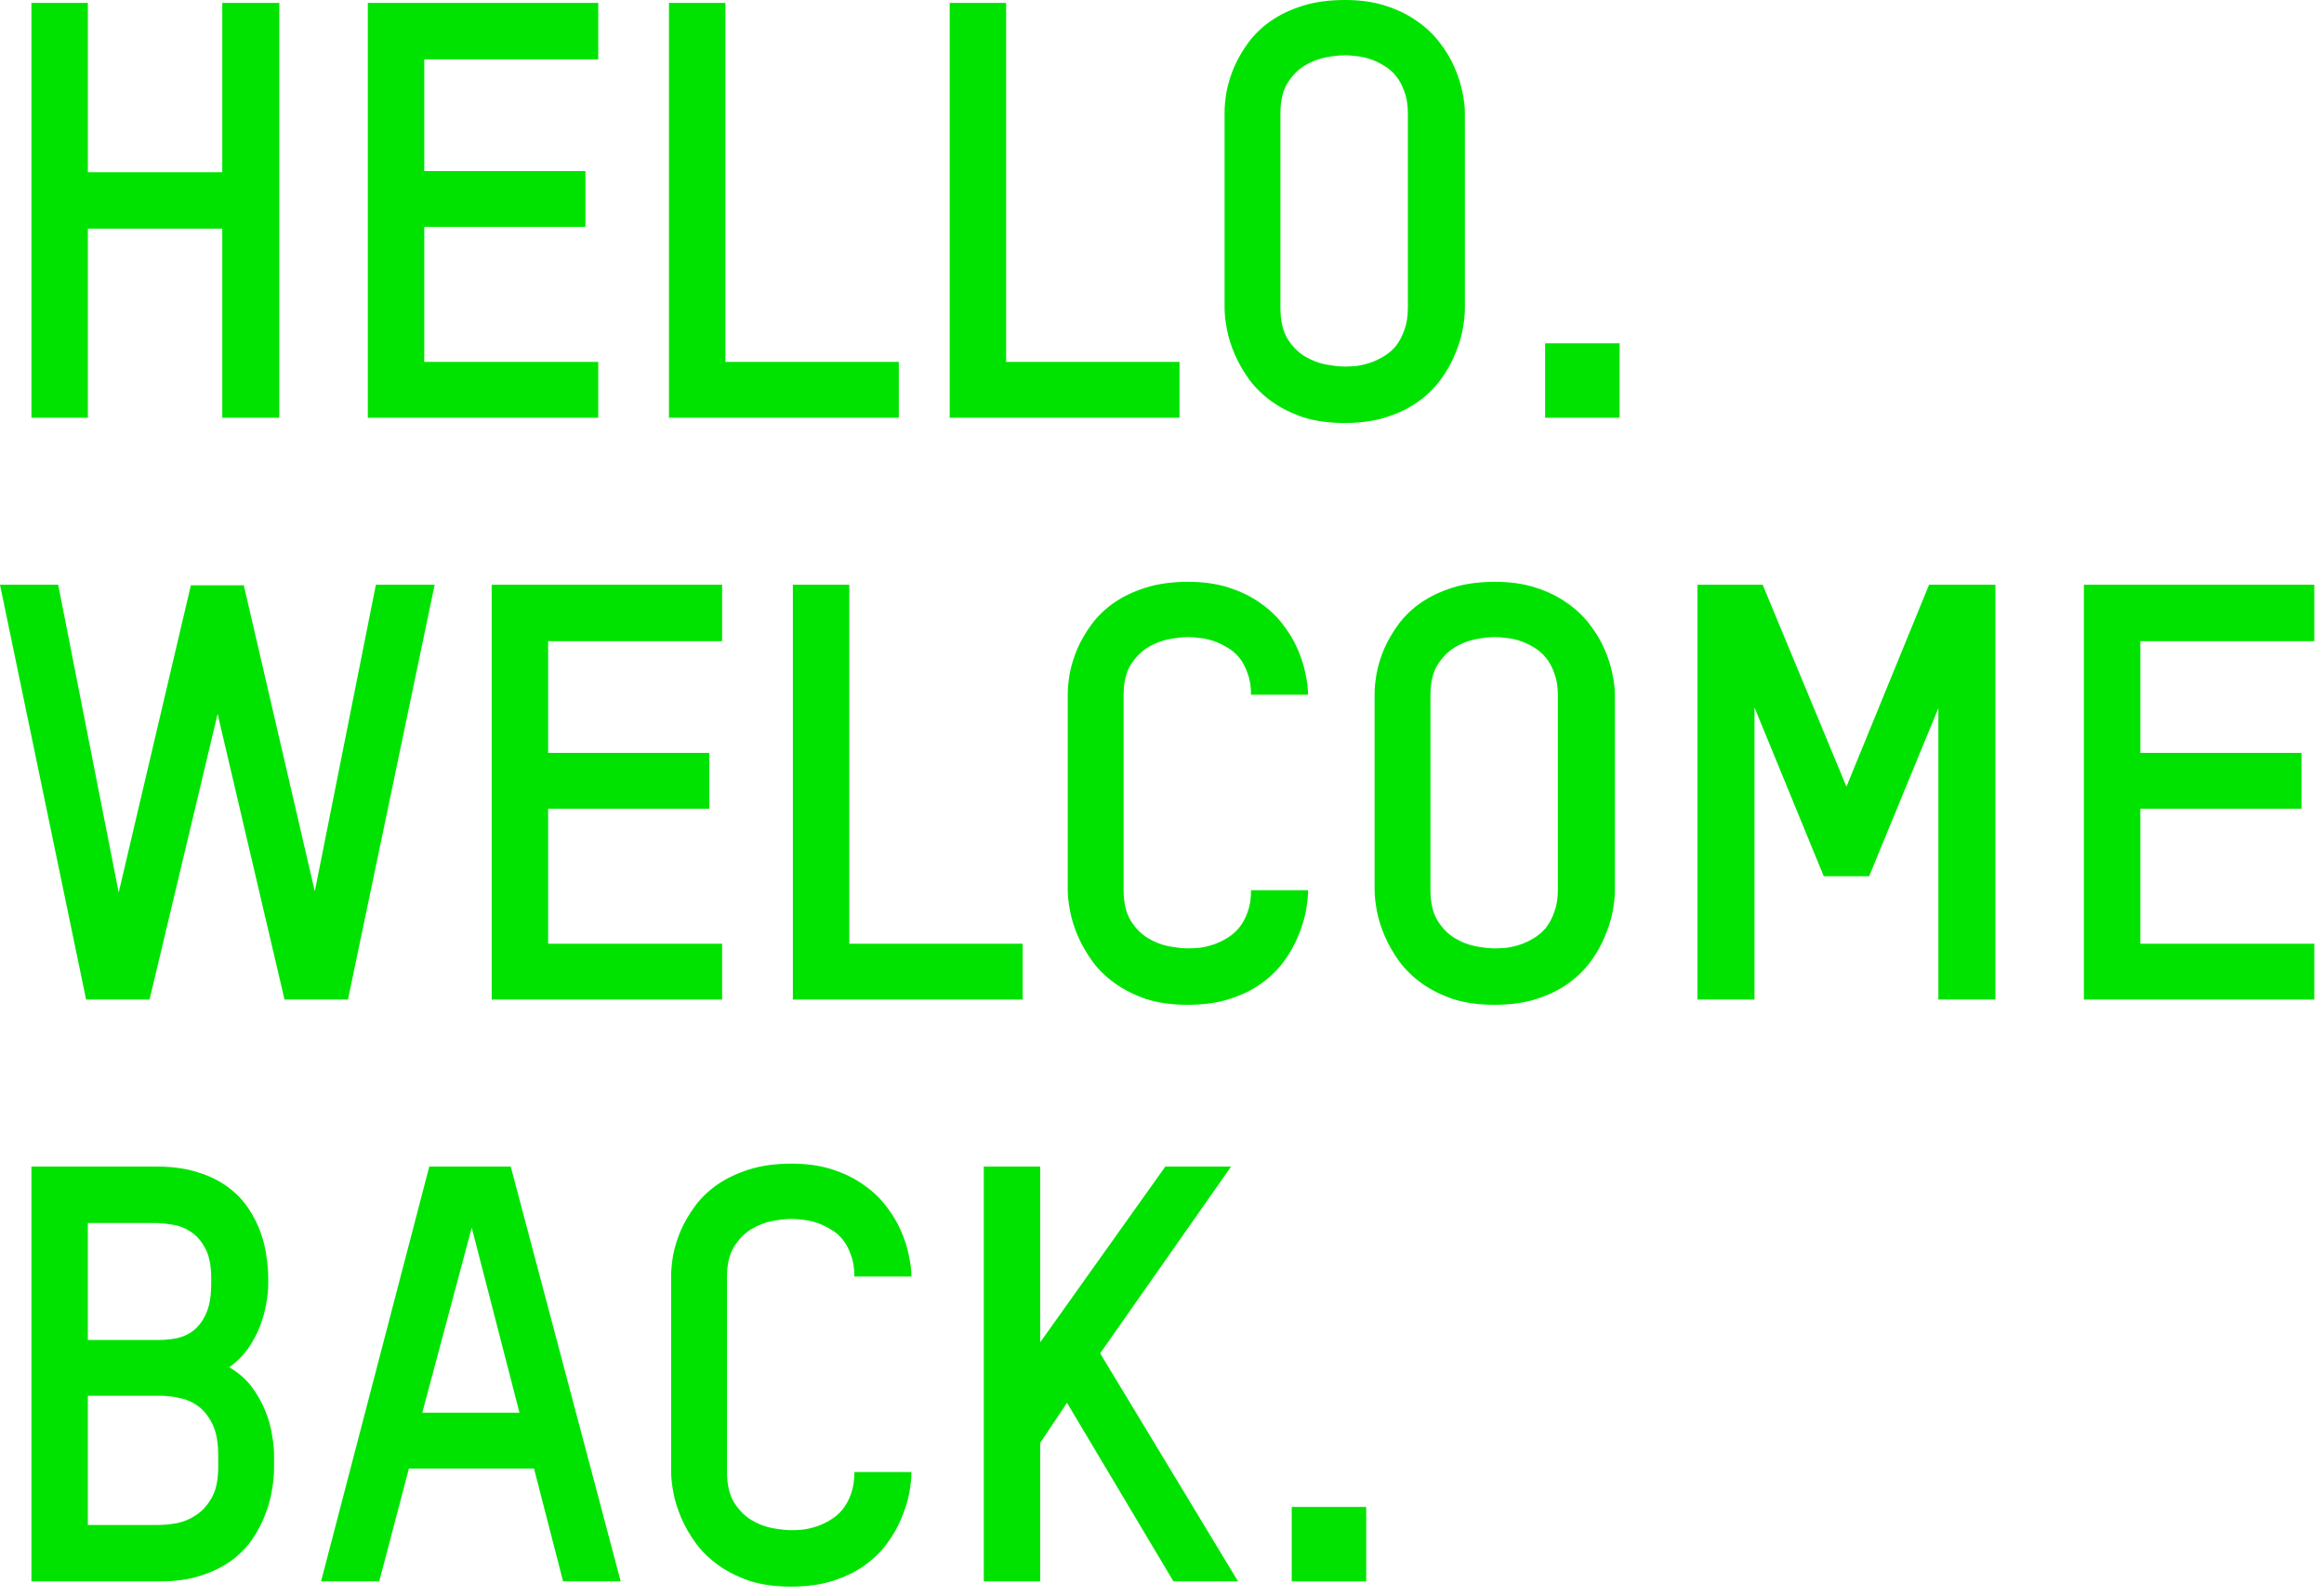 <?xml version="1.0" encoding="UTF-8" standalone="no"?>
<!-- Created with Inkscape (http://www.inkscape.org/) -->

<svg
   xmlns:dc="http://purl.org/dc/elements/1.1/"
   xmlns:cc="http://creativecommons.org/ns#"
   xmlns:rdf="http://www.w3.org/1999/02/22-rdf-syntax-ns#"
   xmlns:svg="http://www.w3.org/2000/svg"
   xmlns="http://www.w3.org/2000/svg"
   version="1.1"
   width="239.641"
   height="164.62"
   id="svg2">
  <defs
     id="defs4" />
  <g
     transform="translate(-64.695,-582.643)"
     id="layer1">
    <g
       id="text3825"
       style="font-size:60px;font-style:normal;font-variant:normal;font-weight:bold;font-stretch:normal;line-height:100%;letter-spacing:0px;word-spacing:0px;fill:#00e300;fill-opacity:1;stroke:none;font-family:TSTAR;-inkscape-font-specification:TSTAR Bold">
      <path
         d="m 67.935,625.723 0,-42.78 5.82,0 0,17.46 13.86,0 0,-17.46 5.88,0 0,42.78 -5.88,0 0,-19.5 -13.86,0 0,19.5 -5.82,0"
         id="path4124" />
      <path
         d="m 102.623,625.723 0,-42.78 23.76,0 0,5.82 -17.94,0 0,11.52 16.62,0 0,5.76 -16.62,0 0,13.92 17.94,0 0,5.76 -23.76,0"
         id="path4126" />
      <path
         d="m 133.677,625.723 0,-42.78 5.82,0 0,37.02 17.88,0 0,5.76 -23.7,0"
         id="path4128" />
      <path
         d="m 162.623,625.723 0,-42.78 5.82,0 0,37.02 17.88,0 0,5.76 -23.7,0"
         id="path4130" />
      <path
         d="m 190.968,614.383 0,-20.16 c 0,-0.62 0.07,-1.34 0.21,-2.16 0.16,-0.82 0.42,-1.66 0.78,-2.52 0.38,-0.86 0.87,-1.7 1.47,-2.52 0.62,-0.84 1.39,-1.58 2.31,-2.22 0.92,-0.64 2.01,-1.16 3.27,-1.56 1.26,-0.4 2.72,-0.6 4.38,-0.6 1.58,5e-5 2.98,0.2 4.2,0.6 1.24,0.4 2.32,0.93 3.24,1.59 0.92,0.64 1.69,1.37 2.31,2.19 0.64,0.82 1.15,1.67 1.53,2.55 0.38,0.86 0.65,1.7 0.81,2.52 0.18,0.82 0.27,1.55 0.27,2.19 l 0,20.16 c -3e-5,0.66 -0.08,1.41 -0.24,2.25 -0.16,0.82 -0.43,1.67 -0.81,2.55 -0.36,0.88 -0.85,1.74 -1.47,2.58 -0.62,0.84 -1.39,1.59 -2.31,2.25 -0.92,0.66 -2.01,1.19 -3.27,1.59 -1.24,0.4 -2.68,0.6 -4.32,0.6 -1.62,0 -3.05,-0.2 -4.29,-0.6 -1.22,-0.42 -2.29,-0.96 -3.21,-1.62 -0.92,-0.66 -1.69,-1.41 -2.31,-2.25 -0.62,-0.86 -1.12,-1.73 -1.5,-2.61 -0.38,-0.88 -0.65,-1.74 -0.81,-2.58 -0.16,-0.84 -0.24,-1.58 -0.24,-2.22 m 5.76,0 c -1e-5,1.32 0.24,2.38 0.72,3.18 0.5,0.8 1.1,1.41 1.8,1.83 0.7,0.42 1.43,0.7 2.19,0.84 0.76,0.14 1.41,0.21 1.95,0.21 0.34,10e-6 0.73,-0.02 1.17,-0.06 0.46,-0.06 0.93,-0.17 1.41,-0.33 0.48,-0.16 0.95,-0.38 1.41,-0.66 0.48,-0.28 0.9,-0.64 1.26,-1.08 0.36,-0.46 0.65,-1.01 0.87,-1.65 0.24,-0.64 0.36,-1.4 0.36,-2.28 l 0,-20.04 c -2e-5,-0.86 -0.12,-1.61 -0.36,-2.25 -0.22,-0.64 -0.51,-1.18 -0.87,-1.62 -0.36,-0.44 -0.78,-0.8 -1.26,-1.08 -0.46,-0.28 -0.93,-0.5 -1.41,-0.66 -0.48,-0.16 -0.95,-0.26 -1.41,-0.3 -0.44,-0.06 -0.83,-0.09 -1.17,-0.09 -0.54,4e-5 -1.19,0.07 -1.95,0.21 -0.76,0.14 -1.49,0.42 -2.19,0.84 -0.7,0.42 -1.3,1.03 -1.8,1.83 -0.48,0.78 -0.72,1.82 -0.72,3.12 l 0,20.04"
         id="path4132" />
      <path
         d="m 224.023,625.723 0,-7.68 7.68,0 0,7.68 -7.68,0"
         id="path4134" />
      <path
         d="m 64.695,642.943 6,0 6.24,31.74 7.44,-31.68 5.46,0 7.32,31.56 6.3,-31.62 6.06,0 -8.94,42.78 -6.54,0 -6.9,-29.46 -7.02,29.46 -6.54,0 -8.88,-42.78"
         id="path4136" />
      <path
         d="m 115.396,685.723 0,-42.78 23.76,0 0,5.82 -17.94,0 0,11.52 16.62,0 0,5.76 -16.62,0 0,13.92 17.94,0 0,5.76 -23.76,0"
         id="path4138" />
      <path
         d="m 146.451,685.723 0,-42.78 5.82,0 0,37.02 17.88,0 0,5.76 -23.7,0"
         id="path4140" />
      <path
         d="m 174.796,674.383 0,-20.16 c -1e-5,-0.62 0.07,-1.34 0.21,-2.16 0.16,-0.82 0.42,-1.66 0.78,-2.52 0.38,-0.86 0.87,-1.7 1.47,-2.52 0.62,-0.84 1.39,-1.58 2.31,-2.22 0.92,-0.64 2.01,-1.16 3.27,-1.56 1.26,-0.4 2.72,-0.6 4.38,-0.6 1.58,5e-5 2.98,0.2 4.2,0.6 1.24,0.4 2.32,0.93 3.24,1.59 0.92,0.64 1.69,1.37 2.31,2.19 0.64,0.82 1.15,1.67 1.53,2.55 0.38,0.86 0.65,1.7 0.81,2.52 0.18,0.82 0.27,1.55 0.27,2.19 l -5.88,0 c -2e-5,-0.86 -0.12,-1.6 -0.36,-2.22 -0.22,-0.64 -0.51,-1.18 -0.87,-1.62 -0.36,-0.44 -0.78,-0.79 -1.26,-1.05 -0.46,-0.28 -0.93,-0.5 -1.41,-0.66 -0.48,-0.16 -0.95,-0.26 -1.41,-0.3 -0.44,-0.06 -0.83,-0.09 -1.17,-0.09 -0.54,4e-5 -1.19,0.07 -1.95,0.21 -0.76,0.14 -1.49,0.42 -2.19,0.84 -0.7,0.42 -1.3,1.03 -1.8,1.83 -0.48,0.78 -0.72,1.82 -0.72,3.12 l 0,20.04 c -1e-5,1.32 0.24,2.38 0.72,3.18 0.5,0.8 1.1,1.41 1.8,1.83 0.7,0.42 1.43,0.7 2.19,0.84 0.76,0.14 1.41,0.21 1.95,0.21 0.34,10e-6 0.73,-0.02 1.17,-0.06 0.46,-0.06 0.93,-0.17 1.41,-0.33 0.48,-0.16 0.95,-0.38 1.41,-0.66 0.48,-0.28 0.9,-0.64 1.26,-1.08 0.36,-0.44 0.65,-0.97 0.87,-1.59 0.24,-0.64 0.36,-1.4 0.36,-2.28 l 5.88,0 c -3e-5,0.66 -0.08,1.41 -0.24,2.25 -0.16,0.82 -0.43,1.67 -0.81,2.55 -0.36,0.88 -0.85,1.74 -1.47,2.58 -0.62,0.84 -1.39,1.59 -2.31,2.25 -0.92,0.66 -2.01,1.19 -3.27,1.59 -1.24,0.4 -2.68,0.6 -4.32,0.6 -1.62,0 -3.05,-0.2 -4.29,-0.6 -1.22,-0.42 -2.29,-0.96 -3.21,-1.62 -0.92,-0.66 -1.69,-1.41 -2.31,-2.25 -0.62,-0.86 -1.12,-1.73 -1.5,-2.61 -0.38,-0.88 -0.65,-1.74 -0.81,-2.58 -0.16,-0.84 -0.24,-1.58 -0.24,-2.22"
         id="path4142" />
      <path
         d="m 206.437,674.383 0,-20.16 c 0,-0.62 0.07,-1.34 0.21,-2.16 0.16,-0.82 0.42,-1.66 0.78,-2.52 0.38,-0.86 0.87,-1.7 1.47,-2.52 0.62,-0.84 1.39,-1.58 2.31,-2.22 0.92,-0.64 2.01,-1.16 3.27,-1.56 1.26,-0.4 2.72,-0.6 4.38,-0.6 1.58,5e-5 2.98,0.2 4.2,0.6 1.24,0.4 2.32,0.93 3.24,1.59 0.92,0.64 1.69,1.37 2.31,2.19 0.64,0.82 1.15,1.67 1.53,2.55 0.38,0.86 0.65,1.7 0.81,2.52 0.18,0.82 0.27,1.55 0.27,2.19 l 0,20.16 c -3e-5,0.66 -0.08,1.41 -0.24,2.25 -0.16,0.82 -0.43,1.67 -0.81,2.55 -0.36,0.88 -0.85,1.74 -1.47,2.58 -0.62,0.84 -1.39,1.59 -2.31,2.25 -0.92,0.66 -2.01,1.19 -3.27,1.59 -1.24,0.4 -2.68,0.6 -4.32,0.6 -1.62,0 -3.05,-0.2 -4.29,-0.6 -1.22,-0.42 -2.29,-0.96 -3.21,-1.62 -0.92,-0.66 -1.69,-1.41 -2.31,-2.25 -0.62,-0.86 -1.12,-1.73 -1.5,-2.61 -0.38,-0.88 -0.65,-1.74 -0.81,-2.58 -0.16,-0.84 -0.24,-1.58 -0.24,-2.22 m 5.76,0 c -1e-5,1.32 0.24,2.38 0.72,3.18 0.5,0.8 1.1,1.41 1.8,1.83 0.7,0.42 1.43,0.7 2.19,0.84 0.76,0.14 1.41,0.21 1.95,0.21 0.34,10e-6 0.73,-0.02 1.17,-0.06 0.46,-0.06 0.93,-0.17 1.41,-0.33 0.48,-0.16 0.95,-0.38 1.41,-0.66 0.48,-0.28 0.9,-0.64 1.26,-1.08 0.36,-0.46 0.65,-1.01 0.87,-1.65 0.24,-0.64 0.36,-1.4 0.36,-2.28 l 0,-20.04 c -2e-5,-0.86 -0.12,-1.61 -0.36,-2.25 -0.22,-0.64 -0.51,-1.18 -0.87,-1.62 -0.36,-0.44 -0.78,-0.8 -1.26,-1.08 -0.46,-0.28 -0.93,-0.5 -1.41,-0.66 -0.48,-0.16 -0.95,-0.26 -1.41,-0.3 -0.44,-0.06 -0.83,-0.09 -1.17,-0.09 -0.54,4e-5 -1.19,0.07 -1.95,0.21 -0.76,0.14 -1.49,0.42 -2.19,0.84 -0.7,0.42 -1.3,1.03 -1.8,1.83 -0.48,0.78 -0.72,1.82 -0.72,3.12 l 0,20.04"
         id="path4144" />
      <path
         d="m 239.732,685.723 0,-42.78 6.72,0 8.64,20.82 8.52,-20.82 6.84,0 0,42.78 -5.88,0 0,-30.06 -7.14,17.34 -4.68,0 -7.14,-17.4 0,30.12 -5.88,0"
         id="path4146" />
      <path
         d="m 279.576,685.723 0,-42.78 23.76,0 0,5.82 -17.94,0 0,11.52 16.62,0 0,5.76 -16.62,0 0,13.92 17.94,0 0,5.76 -23.76,0"
         id="path4148" />
      <path
         d="m 67.935,745.723 0,-42.78 12.9,0 c 1.64,5e-5 3.07,0.2 4.29,0.6 1.22,0.38 2.25,0.89 3.09,1.53 0.86,0.64 1.56,1.37 2.1,2.19 0.54,0.82 0.96,1.65 1.26,2.49 0.3,0.84 0.5,1.67 0.6,2.49 0.12,0.82 0.18,1.54 0.18,2.16 l 0,0.72 c -2.9e-5,0.54 -0.07,1.19 -0.21,1.95 -0.12,0.74 -0.33,1.51 -0.63,2.31 -0.3,0.78 -0.71,1.55 -1.23,2.31 -0.52,0.74 -1.17,1.39 -1.95,1.95 0.94,0.54 1.71,1.21 2.31,2.01 0.6,0.8 1.07,1.63 1.41,2.49 0.34,0.84 0.57,1.66 0.69,2.46 0.14,0.8 0.21,1.48 0.21,2.04 l 0,1.44 c -3e-5,0.64 -0.07,1.37 -0.21,2.19 -0.12,0.8 -0.35,1.64 -0.69,2.52 -0.32,0.86 -0.76,1.71 -1.32,2.55 -0.56,0.82 -1.28,1.56 -2.16,2.22 -0.88,0.64 -1.93,1.16 -3.15,1.56 -1.22,0.4 -2.65,0.6 -4.29,0.6 l -13.2,0 m 5.82,-5.82 7.26,0 c 0.56,1e-5 1.19,-0.06 1.89,-0.18 0.72,-0.14 1.39,-0.42 2.01,-0.84 0.64,-0.42 1.18,-1.02 1.62,-1.8 0.44,-0.78 0.66,-1.82 0.66,-3.12 l 0,-1.26 c -2.4e-5,-1.3 -0.19,-2.35 -0.57,-3.15 -0.38,-0.8 -0.86,-1.42 -1.44,-1.86 -0.58,-0.44 -1.22,-0.73 -1.92,-0.87 -0.68,-0.16 -1.33,-0.24 -1.95,-0.24 l -7.56,0 0,13.32 m 0,-19.08 7.32,0 c 0.6,3e-5 1.22,-0.06 1.86,-0.18 0.64,-0.14 1.22,-0.41 1.74,-0.81 0.52,-0.42 0.95,-1.01 1.29,-1.77 0.34,-0.76 0.51,-1.78 0.51,-3.06 l 0,-0.54 c -2.3e-5,-1.28 -0.2,-2.3 -0.6,-3.06 -0.4,-0.76 -0.89,-1.33 -1.47,-1.71 -0.58,-0.4 -1.21,-0.65 -1.89,-0.75 -0.66,-0.12 -1.26,-0.18 -1.8,-0.18 l -6.96,0 0,12.06"
         id="path4150" />
      <path
         d="m 97.799,745.723 11.16,-42.78 8.4,0 11.34,42.78 -5.94,0 -3,-11.64 -12.9,0 -3.06,11.64 -6,0 m 10.44,-17.4 10.02,0 -4.92,-19.08 -5.1,19.08"
         id="path4152" />
      <path
         d="m 133.898,734.383 0,-20.16 c 0,-0.62 0.07,-1.34 0.21,-2.16 0.16,-0.82 0.42,-1.66 0.78,-2.52 0.38,-0.86 0.87,-1.7 1.47,-2.52 0.62,-0.84 1.39,-1.58 2.31,-2.22 0.92,-0.64 2.01,-1.16 3.27,-1.56 1.26,-0.4 2.72,-0.6 4.38,-0.6 1.58,5e-5 2.98,0.2 4.2,0.6 1.24,0.4 2.32,0.93 3.24,1.59 0.92,0.64 1.69,1.37 2.31,2.19 0.64,0.82 1.15,1.67 1.53,2.55 0.38,0.86 0.65,1.7 0.81,2.52 0.18,0.82 0.27,1.55 0.27,2.19 l -5.88,0 c -2e-5,-0.86 -0.12,-1.6 -0.36,-2.22 -0.22,-0.64 -0.51,-1.18 -0.87,-1.62 -0.36,-0.44 -0.78,-0.79 -1.26,-1.05 -0.46,-0.28 -0.93,-0.5 -1.41,-0.66 -0.48,-0.16 -0.95,-0.26 -1.41,-0.3 -0.44,-0.06 -0.83,-0.09 -1.17,-0.09 -0.54,4e-5 -1.19,0.07 -1.95,0.21 -0.76,0.14 -1.49,0.42 -2.19,0.84 -0.7,0.42 -1.3,1.03 -1.8,1.83 -0.48,0.78 -0.72,1.82 -0.72,3.12 l 0,20.04 c -1e-5,1.32 0.24,2.38 0.72,3.18 0.5,0.8 1.1,1.41 1.8,1.83 0.7,0.42 1.43,0.7 2.19,0.84 0.76,0.14 1.41,0.21 1.95,0.21 0.34,10e-6 0.73,-0.02 1.17,-0.06 0.46,-0.06 0.93,-0.17 1.41,-0.33 0.48,-0.16 0.95,-0.38 1.41,-0.66 0.48,-0.28 0.9,-0.64 1.26,-1.08 0.36,-0.44 0.65,-0.97 0.87,-1.59 0.24,-0.64 0.36,-1.4 0.36,-2.28 l 5.88,0 c -3e-5,0.66 -0.08,1.41 -0.24,2.25 -0.16,0.82 -0.43,1.67 -0.81,2.55 -0.36,0.88 -0.85,1.74 -1.47,2.58 -0.62,0.84 -1.39,1.59 -2.31,2.25 -0.92,0.66 -2.01,1.19 -3.27,1.59 -1.24,0.4 -2.68,0.6 -4.32,0.6 -1.62,0 -3.05,-0.2 -4.29,-0.6 -1.22,-0.42 -2.29,-0.96 -3.21,-1.62 -0.92,-0.66 -1.69,-1.41 -2.31,-2.25 -0.62,-0.86 -1.12,-1.73 -1.5,-2.61 -0.38,-0.88 -0.65,-1.74 -0.81,-2.58 -0.16,-0.84 -0.24,-1.58 -0.24,-2.22"
         id="path4154" />
      <path
         d="m 166.138,745.723 0,-42.78 5.82,0 0,18.12 6.45,-9.06 6.45,-9.06 6.78,0 -13.5,19.26 14.22,23.52 -6.66,0 -10.98,-18.42 -2.76,4.14 0,14.28 -5.82,0"
         id="path4156" />
      <path
         d="m 197.891,745.723 0,-7.68 7.68,0 0,7.68 -7.68,0"
         id="path4158" />
    </g>
  </g>
</svg>
